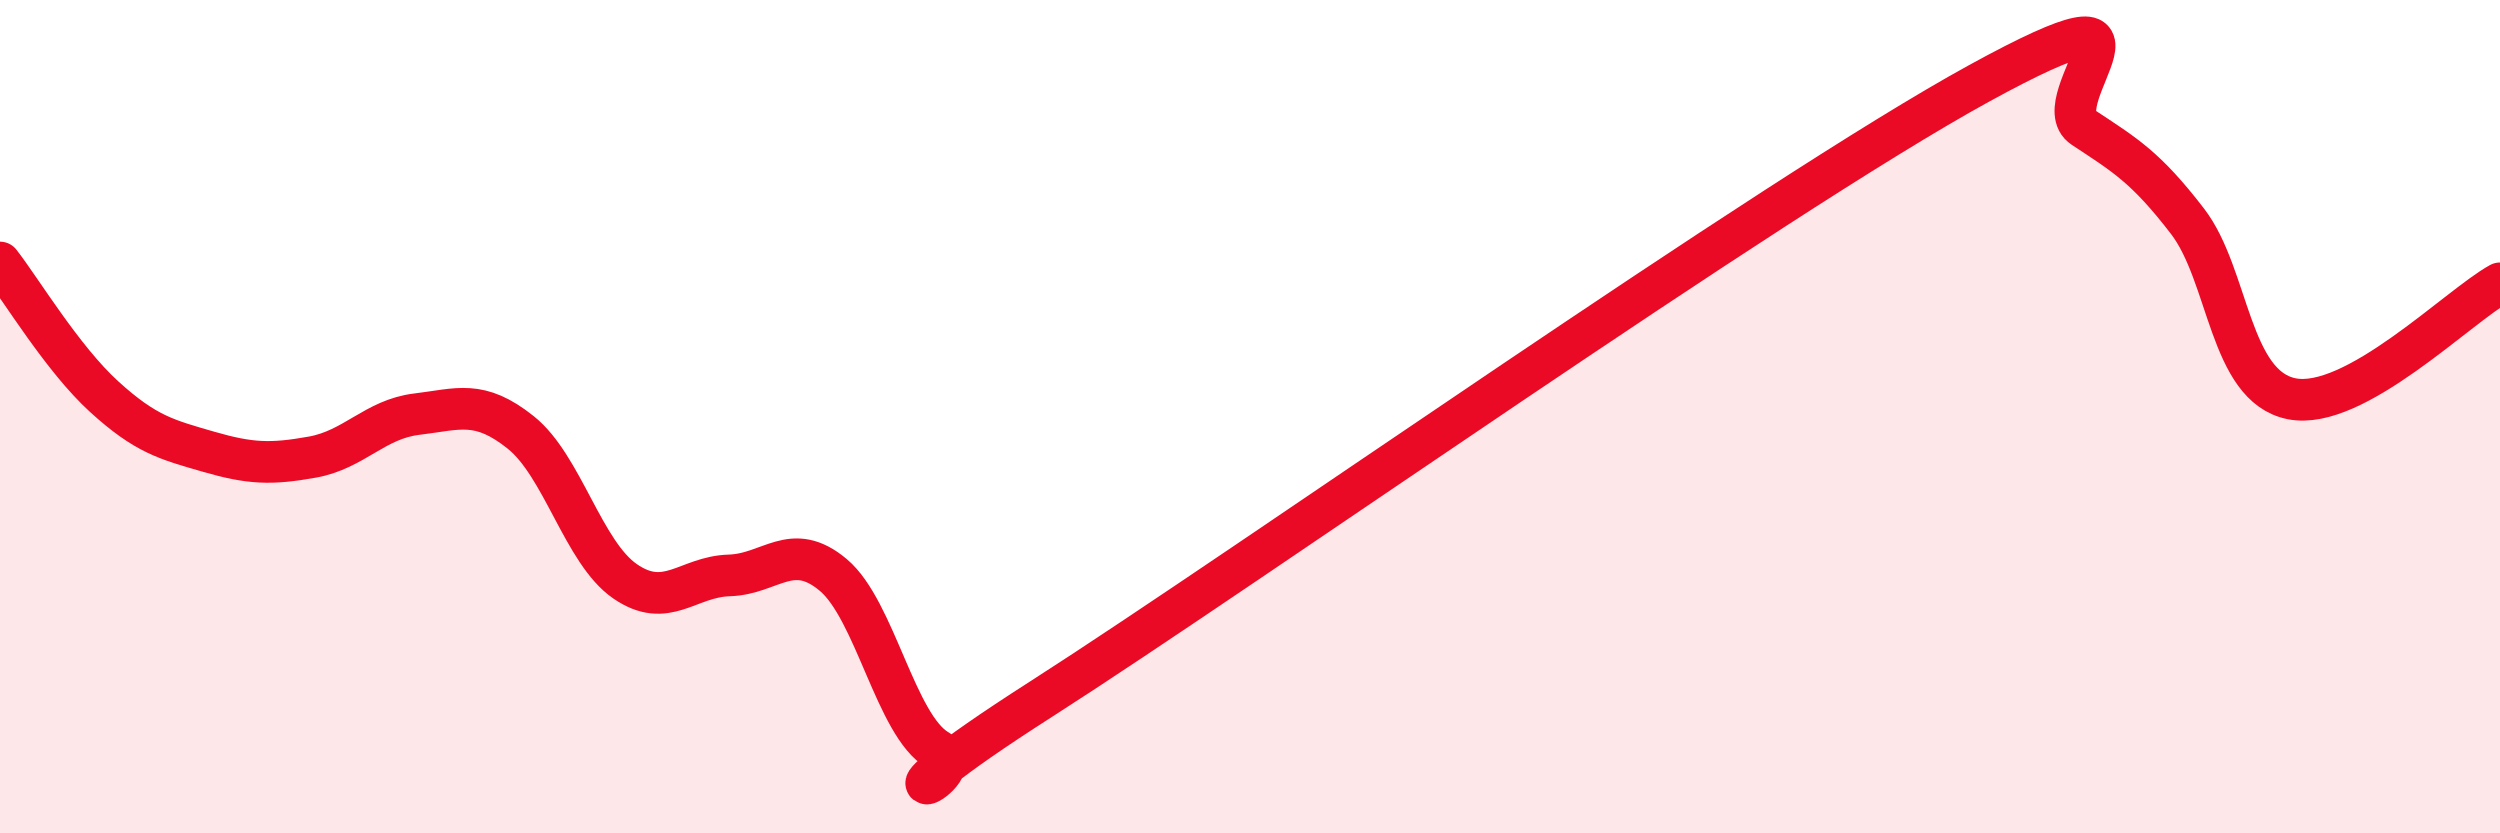 
    <svg width="60" height="20" viewBox="0 0 60 20" xmlns="http://www.w3.org/2000/svg">
      <path
        d="M 0,6.3 C 0.5,6.94 1.5,8.61 2.5,9.52 C 3.5,10.43 4,10.55 5,10.84 C 6,11.13 6.5,11.15 7.5,10.97 C 8.5,10.79 9,10.06 10,9.94 C 11,9.82 11.5,9.58 12.5,10.38 C 13.5,11.18 14,13.26 15,13.95 C 16,14.64 16.5,13.84 17.5,13.81 C 18.5,13.78 19,12.96 20,13.8 C 21,14.64 21.5,17.41 22.5,18 C 23.5,18.59 20,19.97 25,16.77 C 30,13.57 42.5,4.74 47.5,2 C 52.5,-0.74 49,2.4 50,3.06 C 51,3.72 51.5,4.01 52.5,5.31 C 53.5,6.61 53.5,9.27 55,9.57 C 56.5,9.87 59,7.35 60,6.8L60 20L0 20Z"
        fill="#EB0A25"
        opacity="0.1"
        stroke-linecap="round"
        stroke-linejoin="round"
      />
      <path
        d="M 0,6.3 C 0.5,6.94 1.5,8.61 2.5,9.52 C 3.5,10.43 4,10.55 5,10.84 C 6,11.13 6.5,11.15 7.5,10.97 C 8.5,10.79 9,10.06 10,9.94 C 11,9.82 11.5,9.58 12.5,10.38 C 13.5,11.18 14,13.26 15,13.95 C 16,14.64 16.5,13.84 17.5,13.81 C 18.5,13.78 19,12.96 20,13.8 C 21,14.64 21.5,17.41 22.5,18 C 23.5,18.59 20,19.97 25,16.77 C 30,13.57 42.5,4.74 47.5,2 C 52.5,-0.74 49,2.4 50,3.06 C 51,3.72 51.5,4.01 52.5,5.31 C 53.5,6.61 53.5,9.27 55,9.57 C 56.5,9.87 59,7.35 60,6.8"
        stroke="#EB0A25"
        stroke-width="1"
        fill="none"
        stroke-linecap="round"
        stroke-linejoin="round"
      />
    </svg>
  